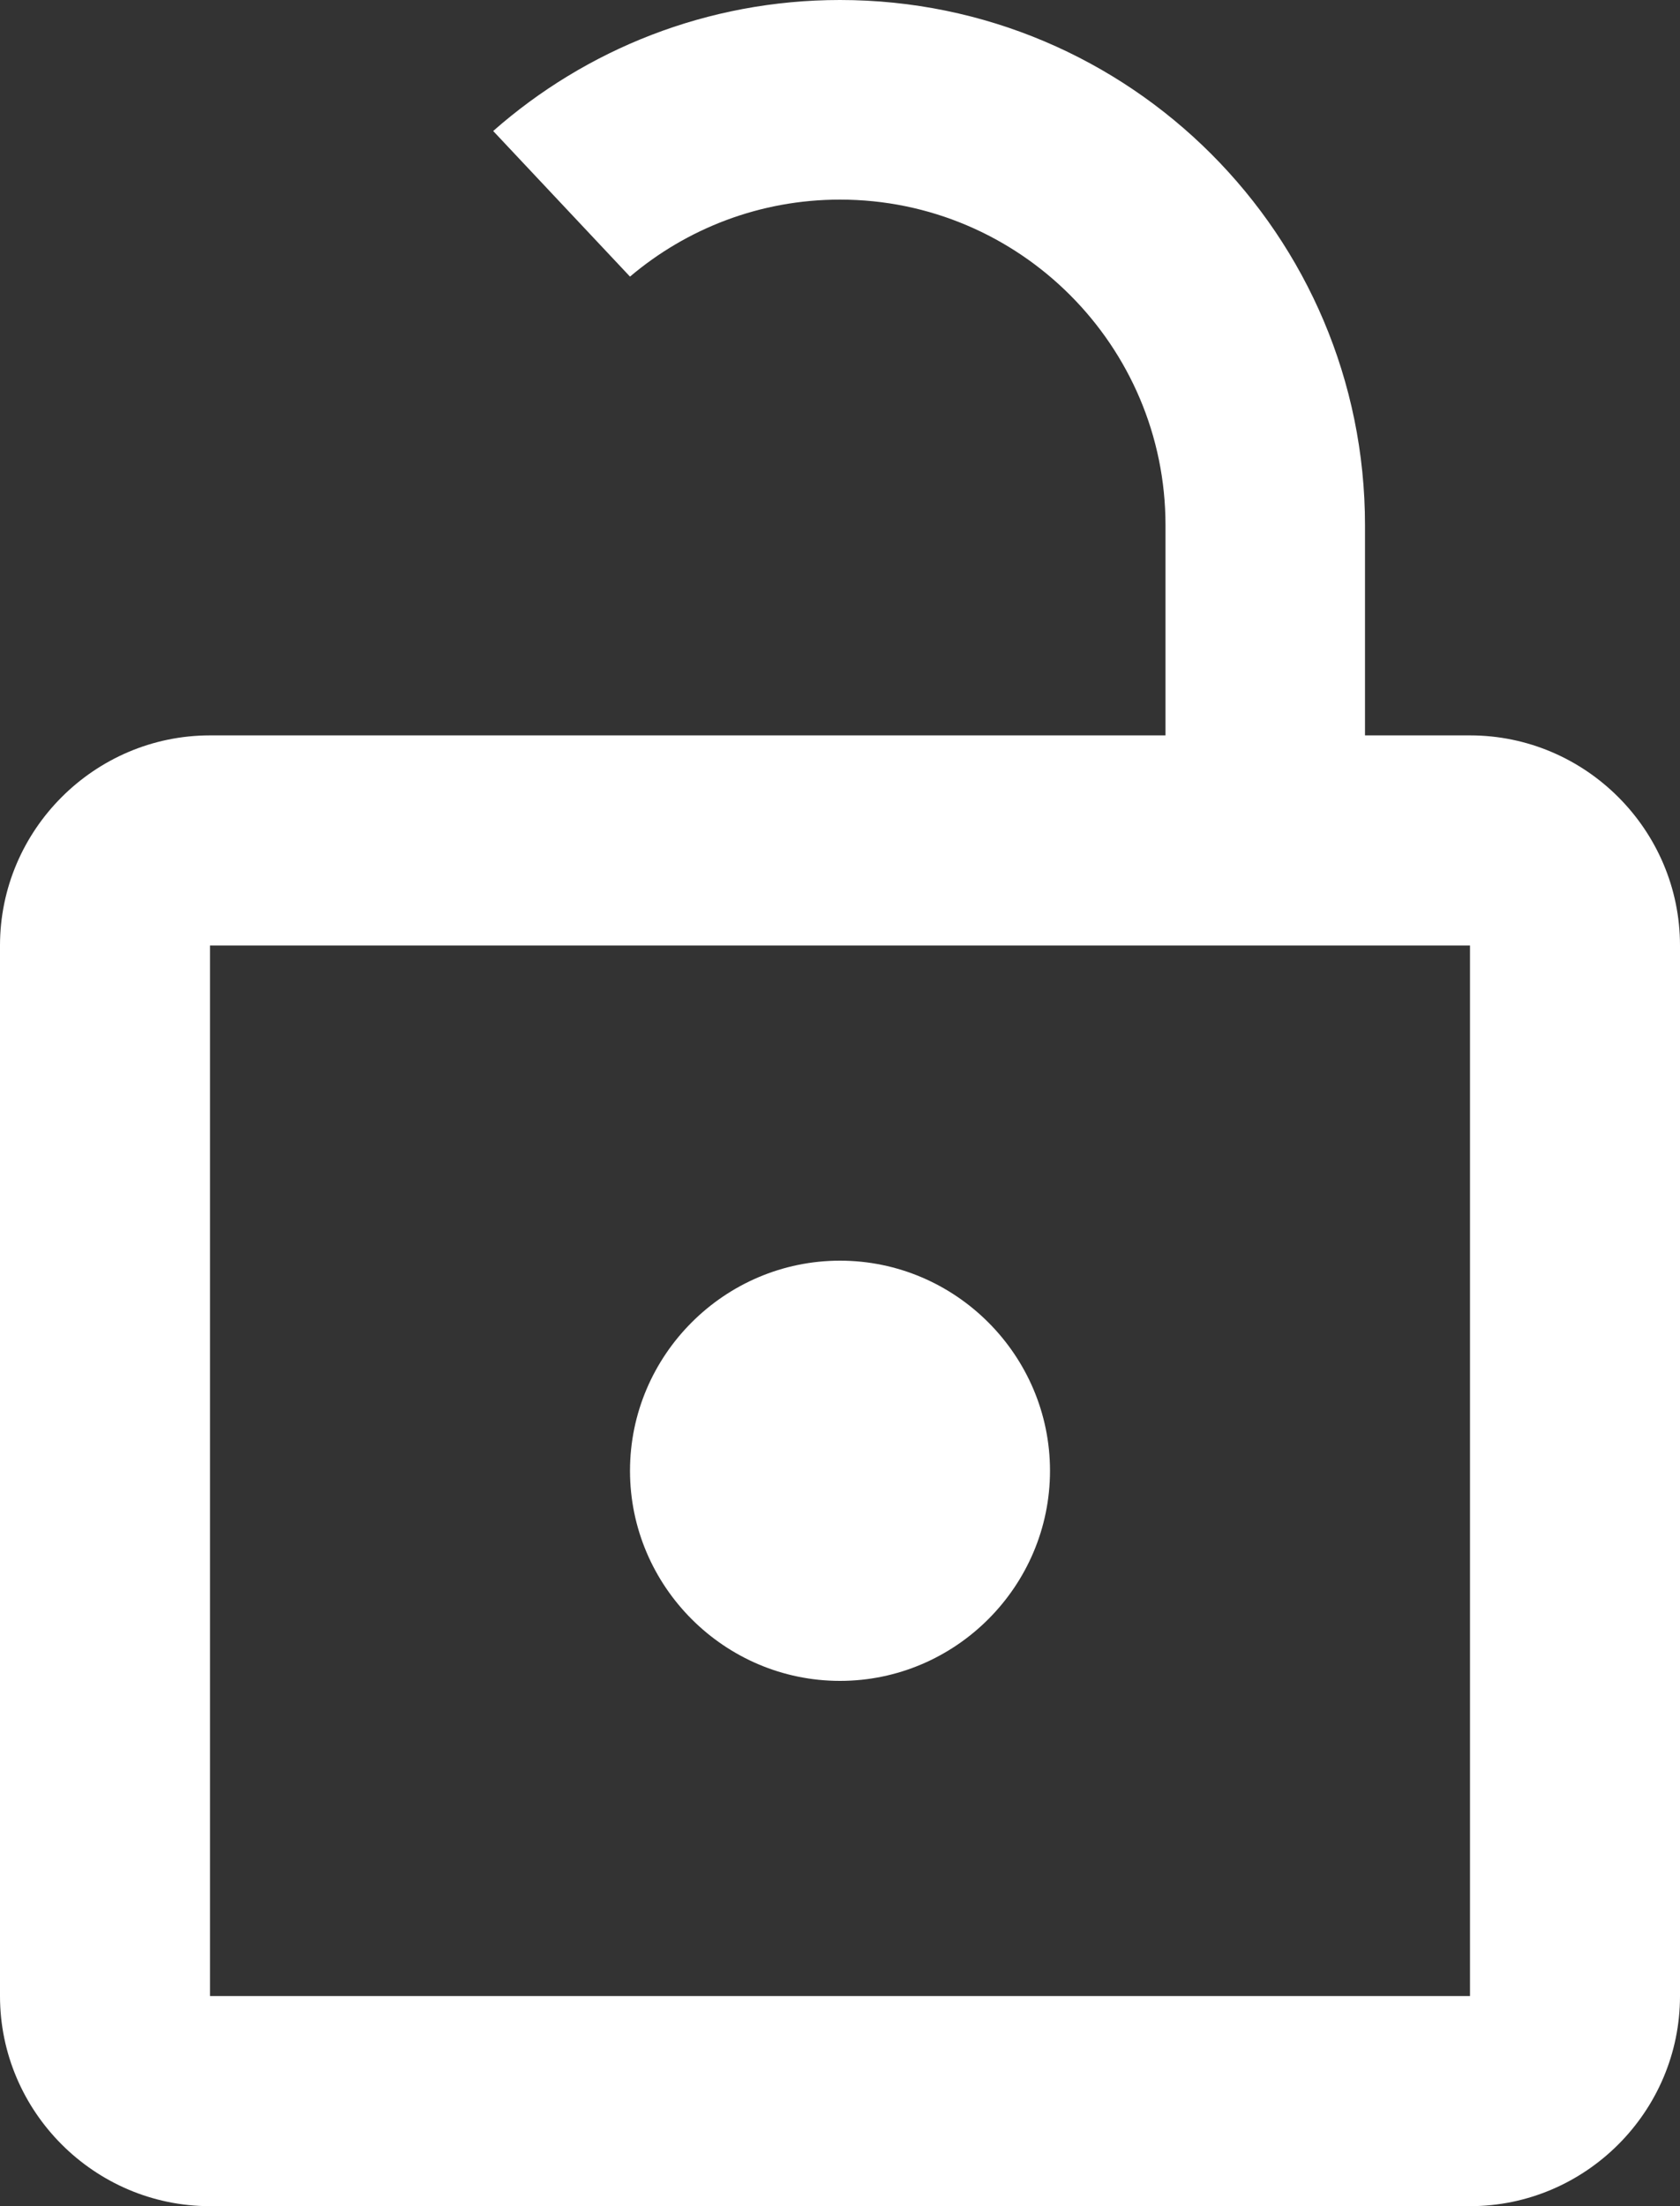 <?xml version="1.0" encoding="UTF-8"?> <svg xmlns="http://www.w3.org/2000/svg" width="16" height="21" viewBox="0 0 16 21" fill="none"><rect x="0" y="0" width="16" height="21" fill="#333333" stroke="none"/> <g clip-path="url(#clip0_1355_5)"> <path fill-rule="evenodd" clip-rule="evenodd" d="M13 5V7H11.1V5C11.1 3.29 9.71 1.9 8 1.9C7.238 1.9 6.54 2.176 6 2.633L4.697 1.247C5.578 0.471 6.734 0 8 0C10.76 0 13 2.24 13 5ZM10 14C10 15.1 9.1 16 8 16C6.9 16 6 15.1 6 14C6 12.9 6.9 12 8 12C9.1 12 10 12.9 10 14ZM13 7H14C15.1 7 16 7.9 16 9V19C16 20.1 15.1 21 14 21H2C0.9 21 0 20.1 0 19V9C0 7.9 0.9 7 2 7H11.1H13ZM2 19H14V9H2V19Z" fill="white"></path> </g> <defs> <clipPath id="clip0_1355_5"> <rect width="16" height="21" fill="white"></rect> </clipPath> </defs> </svg> 